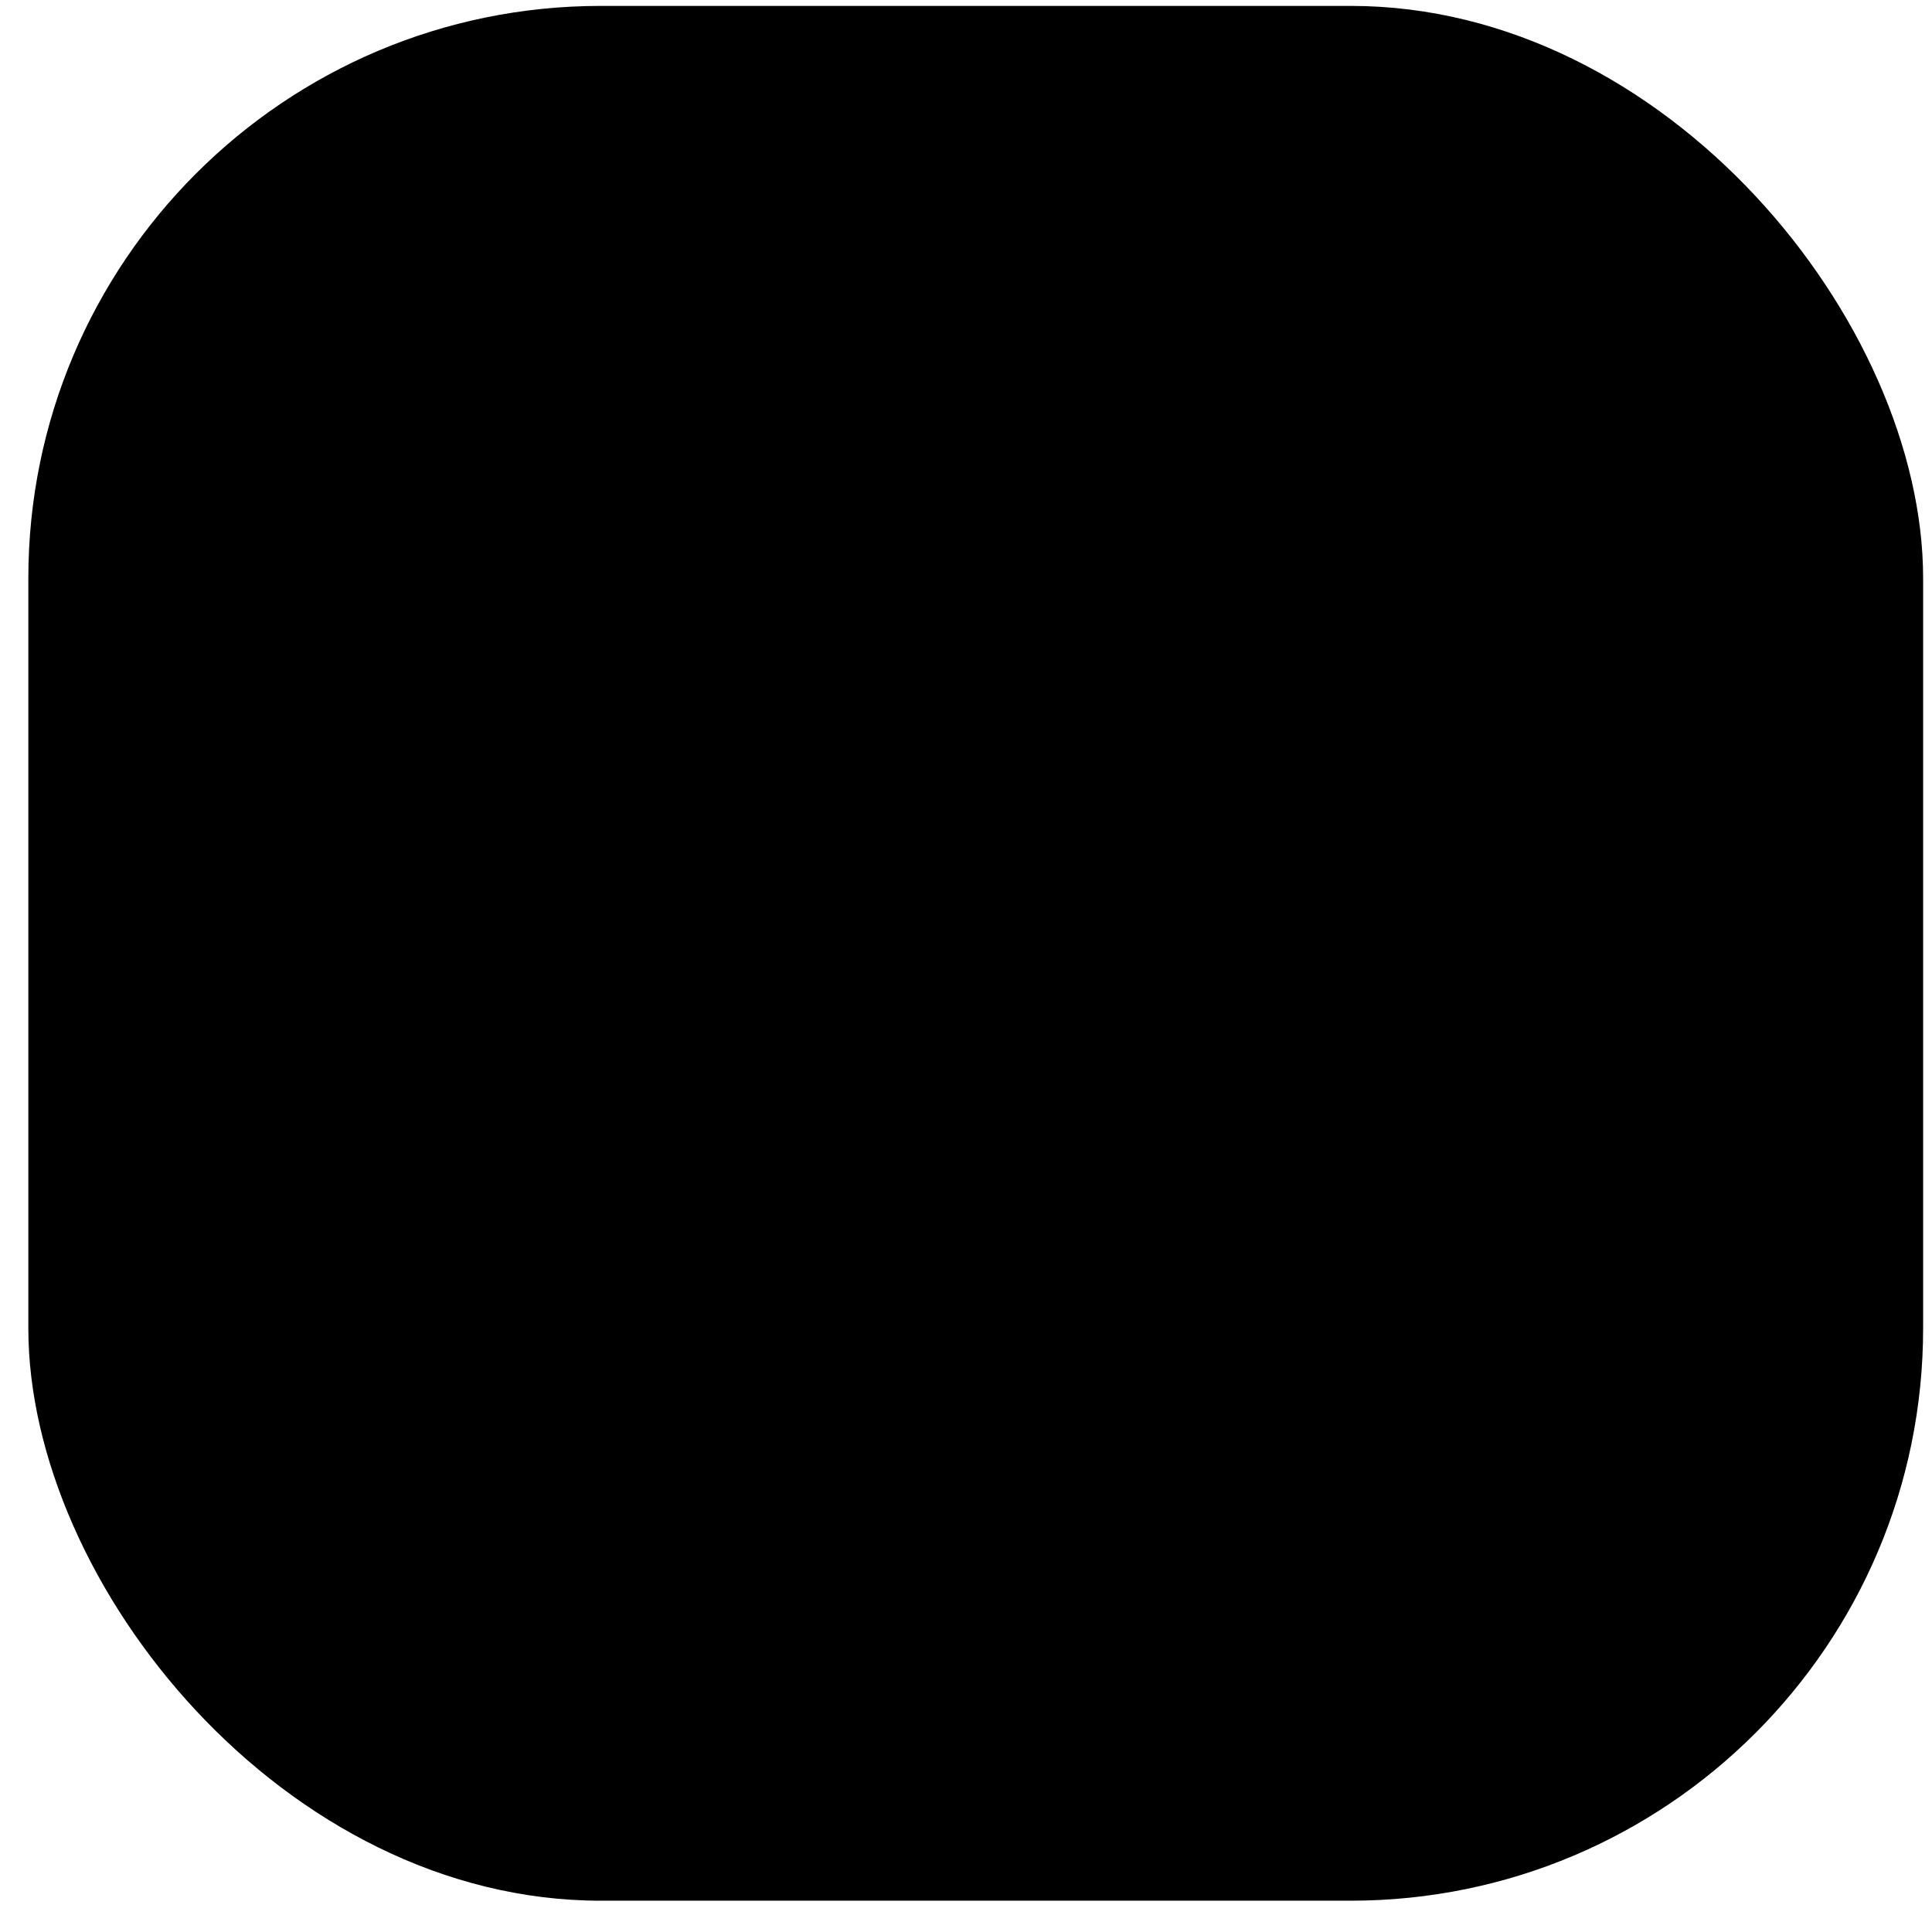 <svg xmlns="http://www.w3.org/2000/svg" width="54" height="54" viewBox="0 0 54 54" fill="none"><rect x="0.792" y="0.165" width="52.96" height="52.96" rx="16" fill="#EEF2FE" style="fill:#EEF2FE;fill:color(display-p3 0.933 0.949 0.996);fill-opacity:1;"></rect><g clip-path="url(#clip0_1680_2222)"><path d="M38.063 33.757C37.19 33.757 36.459 34.391 36.271 35.237H27.405V34.75C27.405 34.285 27.085 33.88 26.644 33.787C26.073 33.667 25.515 33.472 24.984 33.208C23.274 32.357 21.985 30.866 21.356 29.01C20.727 27.154 20.832 25.154 21.653 23.38C22.623 21.283 24.442 19.814 26.643 19.348C27.084 19.255 27.405 18.85 27.405 18.385V17.807H36.271C36.459 18.653 37.19 19.286 38.063 19.286C39.076 19.286 39.901 18.431 39.901 17.38C39.901 16.329 39.076 15.474 38.063 15.474C37.19 15.474 36.459 16.107 36.271 16.953H27.405V14.639H31.334C31.521 15.486 32.253 16.119 33.125 16.119C34.138 16.119 34.963 15.264 34.963 14.213C34.963 13.162 34.138 12.306 33.125 12.306C32.253 12.306 31.521 12.94 31.334 13.786H27.405V13.128C27.405 12.844 27.287 12.574 27.08 12.387C26.875 12.2 26.602 12.116 26.332 12.154C25.159 12.319 24.01 12.635 22.915 13.094C22.592 13.229 22.334 13.501 22.208 13.839C22.082 14.18 22.097 14.564 22.251 14.893L22.991 16.477C23.093 16.695 23.017 16.96 22.817 17.08C21.906 17.631 21.081 18.315 20.367 19.115C20.211 19.289 19.947 19.308 19.764 19.158L18.434 18.068C18.159 17.842 17.801 17.743 17.454 17.798C17.105 17.853 16.791 18.058 16.591 18.36C15.757 19.623 15.12 21.006 14.697 22.471C14.595 22.822 14.639 23.205 14.817 23.521C14.994 23.835 15.292 24.062 15.635 24.142L17.289 24.53C17.516 24.583 17.668 24.809 17.635 25.044C17.484 26.123 17.488 27.218 17.648 28.299C17.683 28.536 17.532 28.764 17.304 28.819L15.651 29.216C15.309 29.298 15.012 29.526 14.836 29.842C14.66 30.159 14.618 30.541 14.721 30.892C15.152 32.358 15.797 33.738 16.637 34.995C16.839 35.296 17.154 35.499 17.504 35.552C17.851 35.604 18.208 35.504 18.482 35.276L19.814 34.17C19.996 34.019 20.262 34.037 20.42 34.212C20.573 34.379 20.773 34.569 21.016 34.775C21.191 34.925 21.451 34.898 21.595 34.716C21.739 34.533 21.713 34.265 21.537 34.115C21.322 33.932 21.148 33.768 21.02 33.627C20.57 33.131 19.814 33.076 19.3 33.504L17.968 34.61C17.869 34.691 17.747 34.726 17.622 34.707C17.496 34.688 17.387 34.618 17.314 34.508C16.521 33.325 15.914 32.024 15.508 30.643C15.471 30.516 15.485 30.383 15.549 30.268C15.612 30.155 15.714 30.077 15.836 30.048L17.49 29.65C18.134 29.495 18.561 28.845 18.461 28.17C18.314 27.173 18.31 26.162 18.45 25.166C18.544 24.494 18.114 23.848 17.47 23.698L15.816 23.31C15.694 23.281 15.591 23.203 15.527 23.09C15.463 22.976 15.448 22.843 15.485 22.716C15.884 21.336 16.484 20.032 17.27 18.843C17.342 18.733 17.451 18.662 17.577 18.642C17.702 18.622 17.825 18.656 17.923 18.737L19.253 19.828C19.771 20.252 20.525 20.194 20.971 19.695C21.63 18.957 22.39 18.326 23.231 17.818C23.8 17.474 24.02 16.722 23.732 16.105L22.991 14.52C22.936 14.402 22.931 14.269 22.976 14.146C23.021 14.026 23.109 13.933 23.224 13.885C24.255 13.453 25.338 13.155 26.443 12.999C26.488 12.993 26.52 13.012 26.539 13.03C26.555 13.044 26.582 13.076 26.582 13.127V18.385C26.582 18.447 26.539 18.499 26.478 18.512C24.023 19.031 21.994 20.671 20.911 23.011C19.995 24.991 19.878 27.221 20.58 29.293C21.282 31.364 22.72 33.028 24.628 33.977C25.22 34.272 25.843 34.489 26.48 34.624C26.54 34.636 26.582 34.688 26.582 34.75V40.162C26.582 40.213 26.555 40.245 26.539 40.26C26.52 40.277 26.488 40.297 26.444 40.29C25.368 40.142 24.308 39.852 23.293 39.43C23.178 39.383 23.09 39.29 23.044 39.169C22.998 39.047 23.003 38.914 23.058 38.796C23.058 38.794 23.059 38.792 23.06 38.791L23.894 36.917C24.111 36.429 23.945 35.845 23.509 35.556C23.232 35.374 22.963 35.19 22.71 35.011C22.522 34.878 22.266 34.928 22.138 35.123C22.01 35.318 22.058 35.583 22.246 35.716C22.506 35.9 22.783 36.089 23.067 36.276C23.158 36.336 23.192 36.458 23.147 36.559L22.314 38.431C22.164 38.759 22.15 39.141 22.278 39.479C22.405 39.817 22.663 40.088 22.987 40.223C24.065 40.671 25.192 40.978 26.335 41.136C26.376 41.142 26.418 41.145 26.459 41.145C26.686 41.145 26.908 41.059 27.081 40.902C27.287 40.715 27.405 40.446 27.405 40.162V39.258H31.334C31.521 40.104 32.253 40.737 33.125 40.737C34.139 40.737 34.963 39.882 34.963 38.831C34.963 37.78 34.139 36.925 33.125 36.925C32.253 36.925 31.521 37.558 31.334 38.404H27.405V36.09H36.271C36.459 36.937 37.191 37.57 38.063 37.57C39.076 37.57 39.901 36.715 39.901 35.664C39.901 34.613 39.076 33.757 38.063 33.757ZM38.063 16.327C38.622 16.327 39.078 16.799 39.078 17.38C39.078 17.96 38.622 18.433 38.063 18.433C37.503 18.433 37.047 17.96 37.047 17.38C37.047 16.799 37.503 16.327 38.063 16.327ZM33.125 13.16C33.685 13.16 34.14 13.632 34.14 14.213C34.14 14.793 33.685 15.265 33.125 15.265C32.565 15.265 32.109 14.793 32.109 14.213C32.109 13.632 32.565 13.16 33.125 13.16ZM33.125 37.778C33.685 37.778 34.14 38.25 34.14 38.831C34.14 39.411 33.685 39.884 33.125 39.884C32.565 39.884 32.109 39.411 32.109 38.831C32.109 38.25 32.565 37.778 33.125 37.778ZM38.063 36.717C37.503 36.717 37.047 36.244 37.047 35.664C37.047 35.083 37.503 34.611 38.063 34.611C38.622 34.611 39.078 35.083 39.078 35.664C39.078 36.244 38.622 36.717 38.063 36.717Z" fill="#312782" style="fill:#312782;fill:color(display-p3 0.192 0.153 0.51);fill-opacity:1;"></path><path d="M27.743 25.18C27.971 25.18 28.155 24.989 28.155 24.753C28.155 24.518 27.971 24.327 27.743 24.327H26.253C26.026 24.327 25.842 24.518 25.842 24.753V28.421C25.842 28.656 26.026 28.847 26.253 28.847H27.743C27.971 28.847 28.155 28.656 28.155 28.421C28.155 28.185 27.971 27.994 27.743 27.994H26.665V27.014H27.633C27.861 27.014 28.045 26.823 28.045 26.587C28.045 26.351 27.861 26.16 27.633 26.16H26.665V25.18H27.743V25.18Z" fill="#312782" style="fill:#312782;fill:color(display-p3 0.192 0.153 0.51);fill-opacity:1;"></path><path d="M32.33 25.698C32.33 24.933 31.705 24.31 30.938 24.31H29.99C29.989 24.31 29.989 24.31 29.989 24.31C29.989 24.31 29.989 24.31 29.989 24.31C29.761 24.31 29.577 24.501 29.577 24.736V28.437C29.577 28.673 29.761 28.864 29.989 28.864C30.216 28.864 30.4 28.673 30.4 28.437V27.295L31.609 28.719C31.691 28.815 31.804 28.864 31.918 28.864C32.015 28.864 32.112 28.829 32.19 28.758C32.361 28.602 32.377 28.332 32.227 28.155L31.283 27.044C31.884 26.89 32.33 26.345 32.33 25.698ZM30.938 26.233C30.814 26.233 30.599 26.234 30.405 26.235C30.404 26.039 30.404 25.822 30.404 25.698C30.404 25.593 30.403 25.369 30.402 25.163H30.938C31.246 25.163 31.507 25.408 31.507 25.698C31.507 25.988 31.246 26.233 30.938 26.233Z" fill="#312782" style="fill:#312782;fill:color(display-p3 0.192 0.153 0.51);fill-opacity:1;"></path><path d="M33.864 28.438C33.864 28.673 34.048 28.864 34.275 28.864C34.503 28.864 34.687 28.673 34.687 28.438V27.254C34.895 27.253 35.134 27.252 35.269 27.252C36.062 27.252 36.707 26.592 36.707 25.781C36.707 24.97 36.062 24.31 35.269 24.31H34.275C34.166 24.31 34.061 24.355 33.984 24.435C33.907 24.515 33.863 24.624 33.864 24.738V28.438ZM35.269 25.163C35.602 25.163 35.884 25.446 35.884 25.781C35.884 26.116 35.602 26.399 35.269 26.399C35.135 26.399 34.899 26.4 34.691 26.401C34.69 26.178 34.688 25.396 34.688 25.163H35.269V25.163Z" fill="#312782" style="fill:#312782;fill:color(display-p3 0.192 0.153 0.51);fill-opacity:1;"></path><path d="M30.419 22.013H27.38C24.918 22.013 22.915 24.091 22.915 26.644C22.915 29.197 24.918 31.274 27.38 31.274H34.84C37.302 31.274 39.305 29.197 39.305 26.644C39.305 24.091 37.302 22.013 34.84 22.013H32.065C31.837 22.013 31.653 22.204 31.653 22.44C31.653 22.676 31.837 22.867 32.065 22.867H34.84C36.849 22.867 38.482 24.561 38.482 26.644C38.482 28.727 36.849 30.421 34.84 30.421H27.38C25.371 30.421 23.738 28.727 23.738 26.644C23.738 24.561 25.371 22.867 27.38 22.867H30.419C30.646 22.867 30.83 22.676 30.83 22.44C30.83 22.204 30.646 22.013 30.419 22.013Z" fill="#312782" style="fill:#312782;fill:color(display-p3 0.192 0.153 0.51);fill-opacity:1;"></path></g><defs><clipPath id="clip0_1680_2222"><rect width="27.964" height="29" fill="white" style="fill:white;fill-opacity:1;" transform="translate(13.29 12.145)"></rect></clipPath></defs></svg>